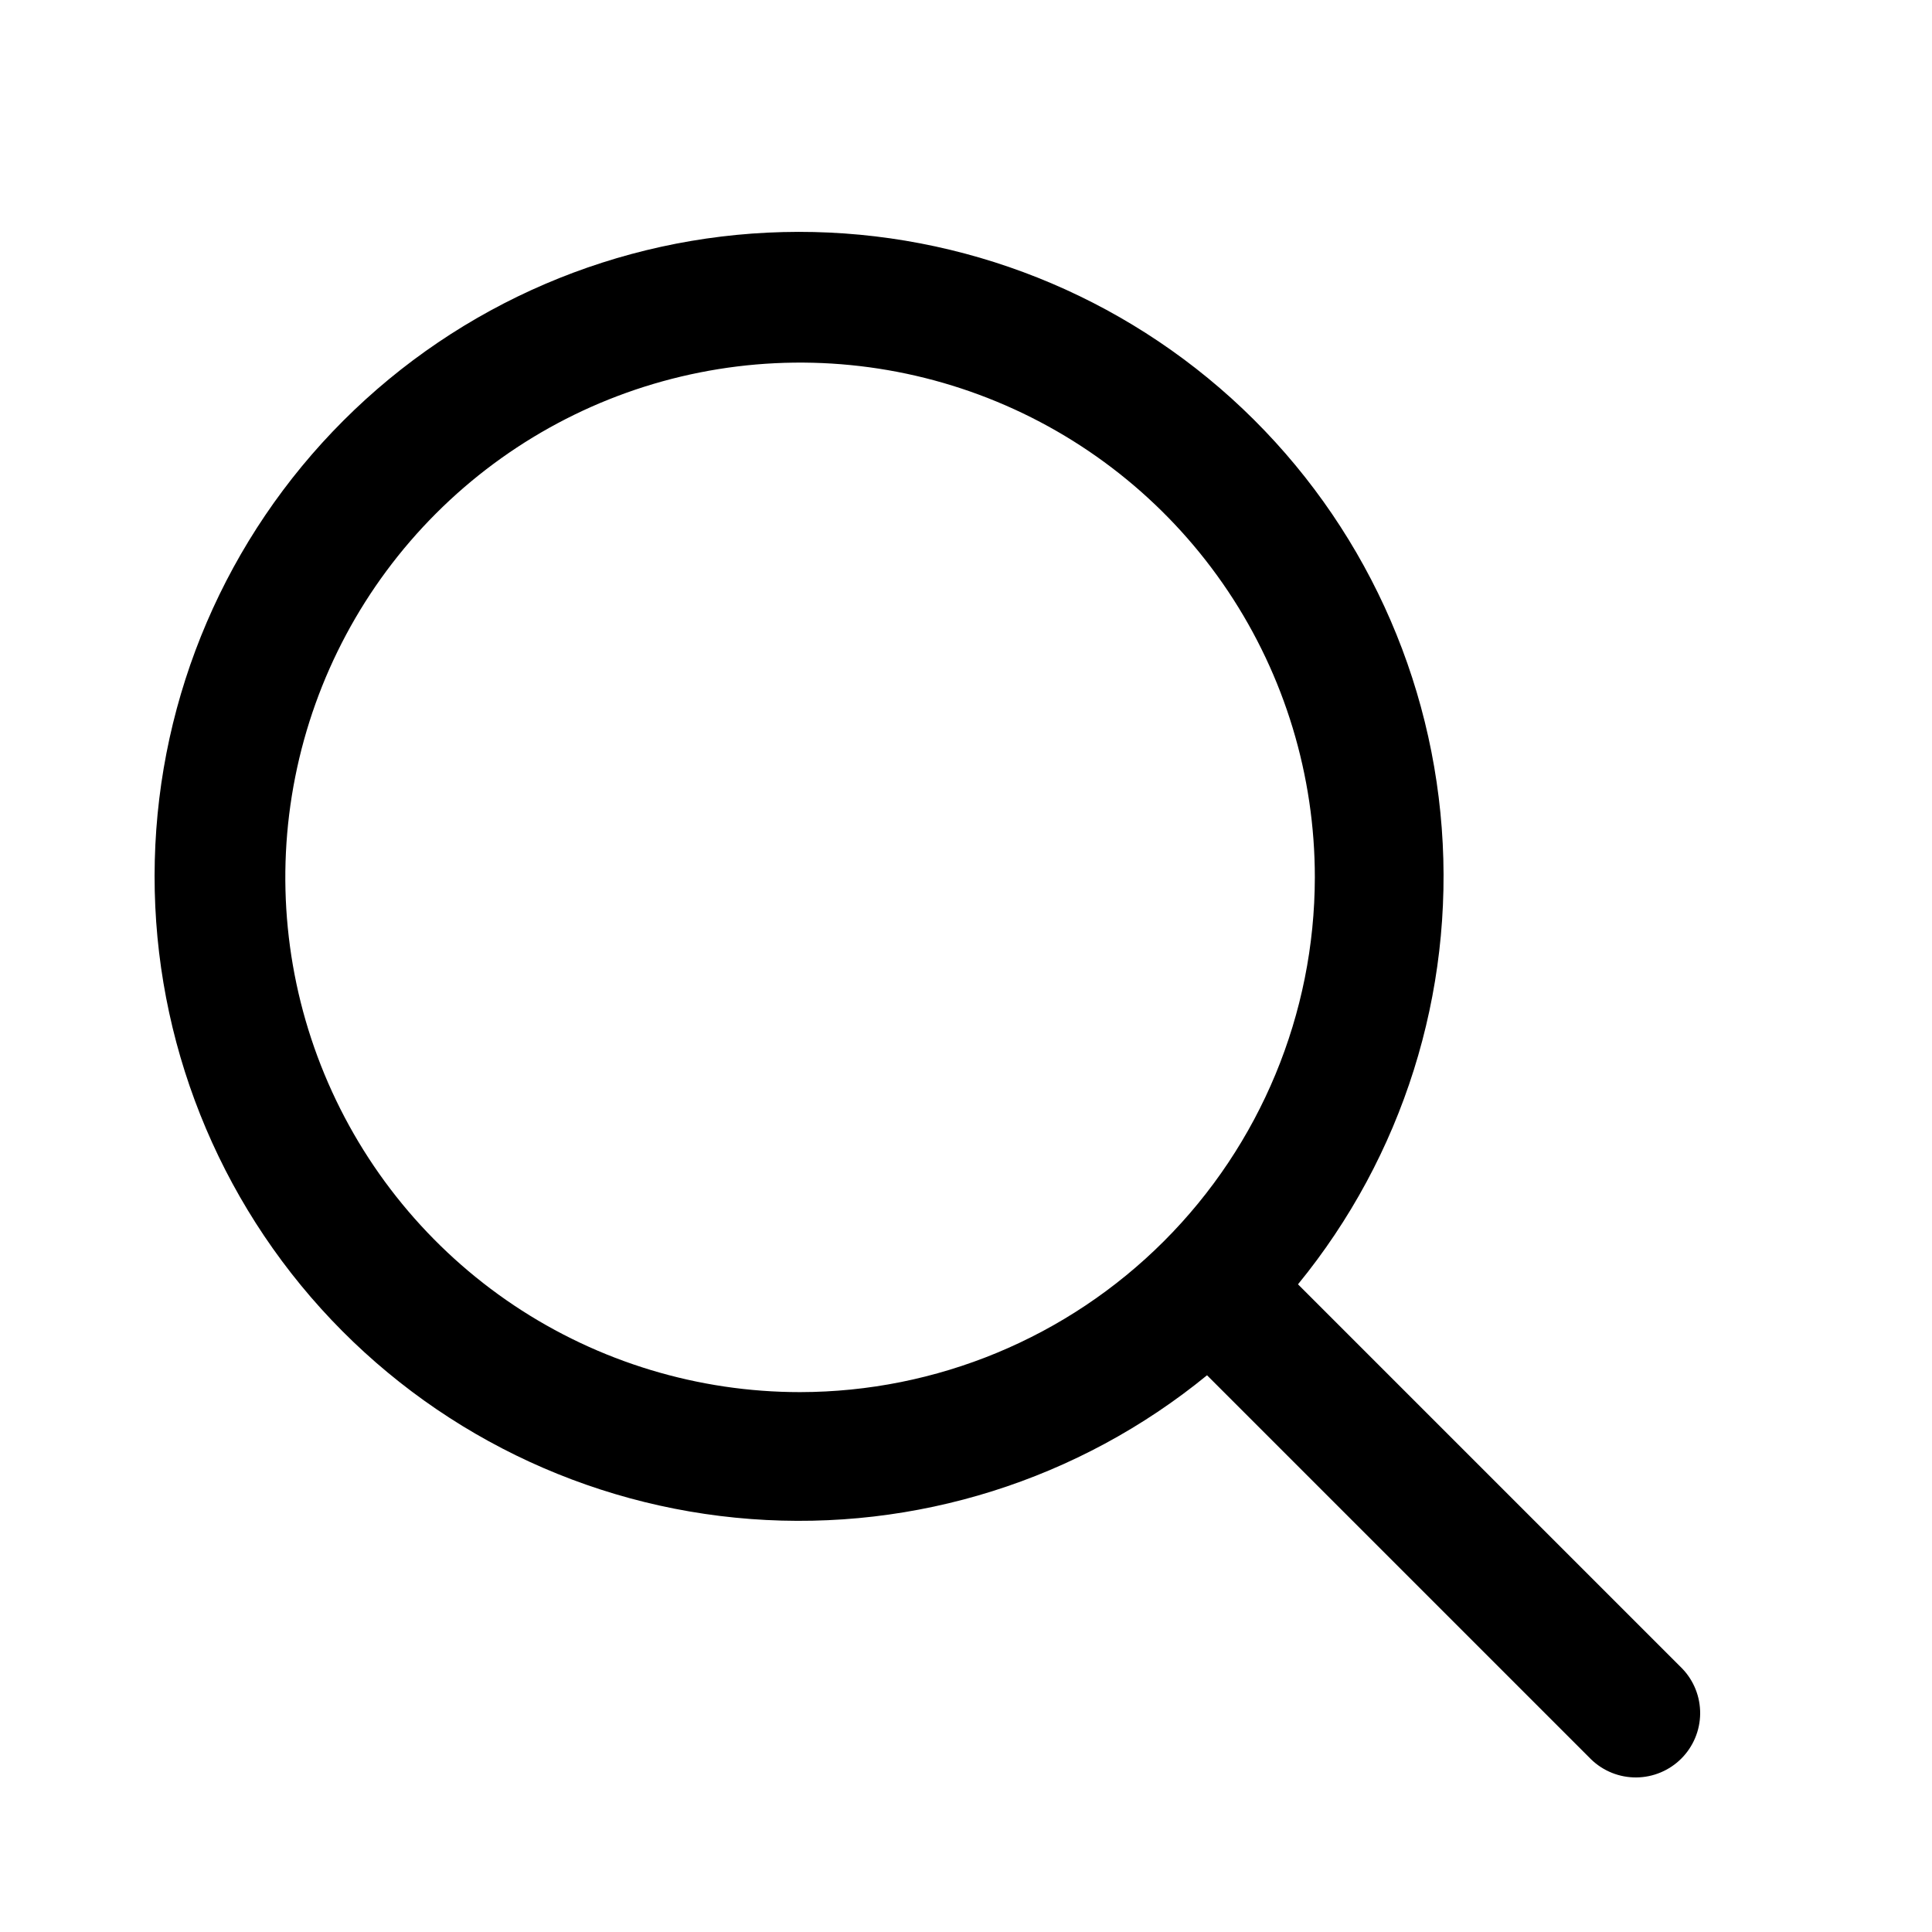 <svg width="25" height="25" viewBox="0 0 25 25" fill="none" xmlns="http://www.w3.org/2000/svg">
<path d="M21.766 21.589L16.796 16.619C18.151 14.962 18.817 12.849 18.656 10.715C18.496 8.581 17.522 6.591 15.935 5.155C14.348 3.72 12.27 2.949 10.131 3.003C7.992 3.056 5.956 3.93 4.443 5.443C2.93 6.956 2.056 8.992 2.003 11.131C1.949 13.27 2.72 15.348 4.155 16.935C5.591 18.522 7.581 19.496 9.715 19.656C11.849 19.817 13.962 19.151 15.619 17.796L20.589 22.766C20.746 22.918 20.956 23.002 21.175 23C21.393 22.998 21.602 22.91 21.756 22.756C21.91 22.602 21.998 22.393 22 22.175C22.002 21.956 21.918 21.746 21.766 21.589ZM10.353 18.014C9.036 18.014 7.748 17.624 6.652 16.892C5.557 16.16 4.703 15.119 4.199 13.902C3.695 12.685 3.563 11.346 3.82 10.054C4.077 8.761 4.711 7.575 5.643 6.643C6.575 5.711 7.761 5.077 9.054 4.82C10.346 4.563 11.685 4.695 12.902 5.199C14.119 5.703 15.16 6.557 15.892 7.652C16.624 8.748 17.014 10.036 17.014 11.353C17.012 13.119 16.31 14.812 15.061 16.061C13.812 17.31 12.119 18.012 10.353 18.014Z" fill="black"/>
</svg>
